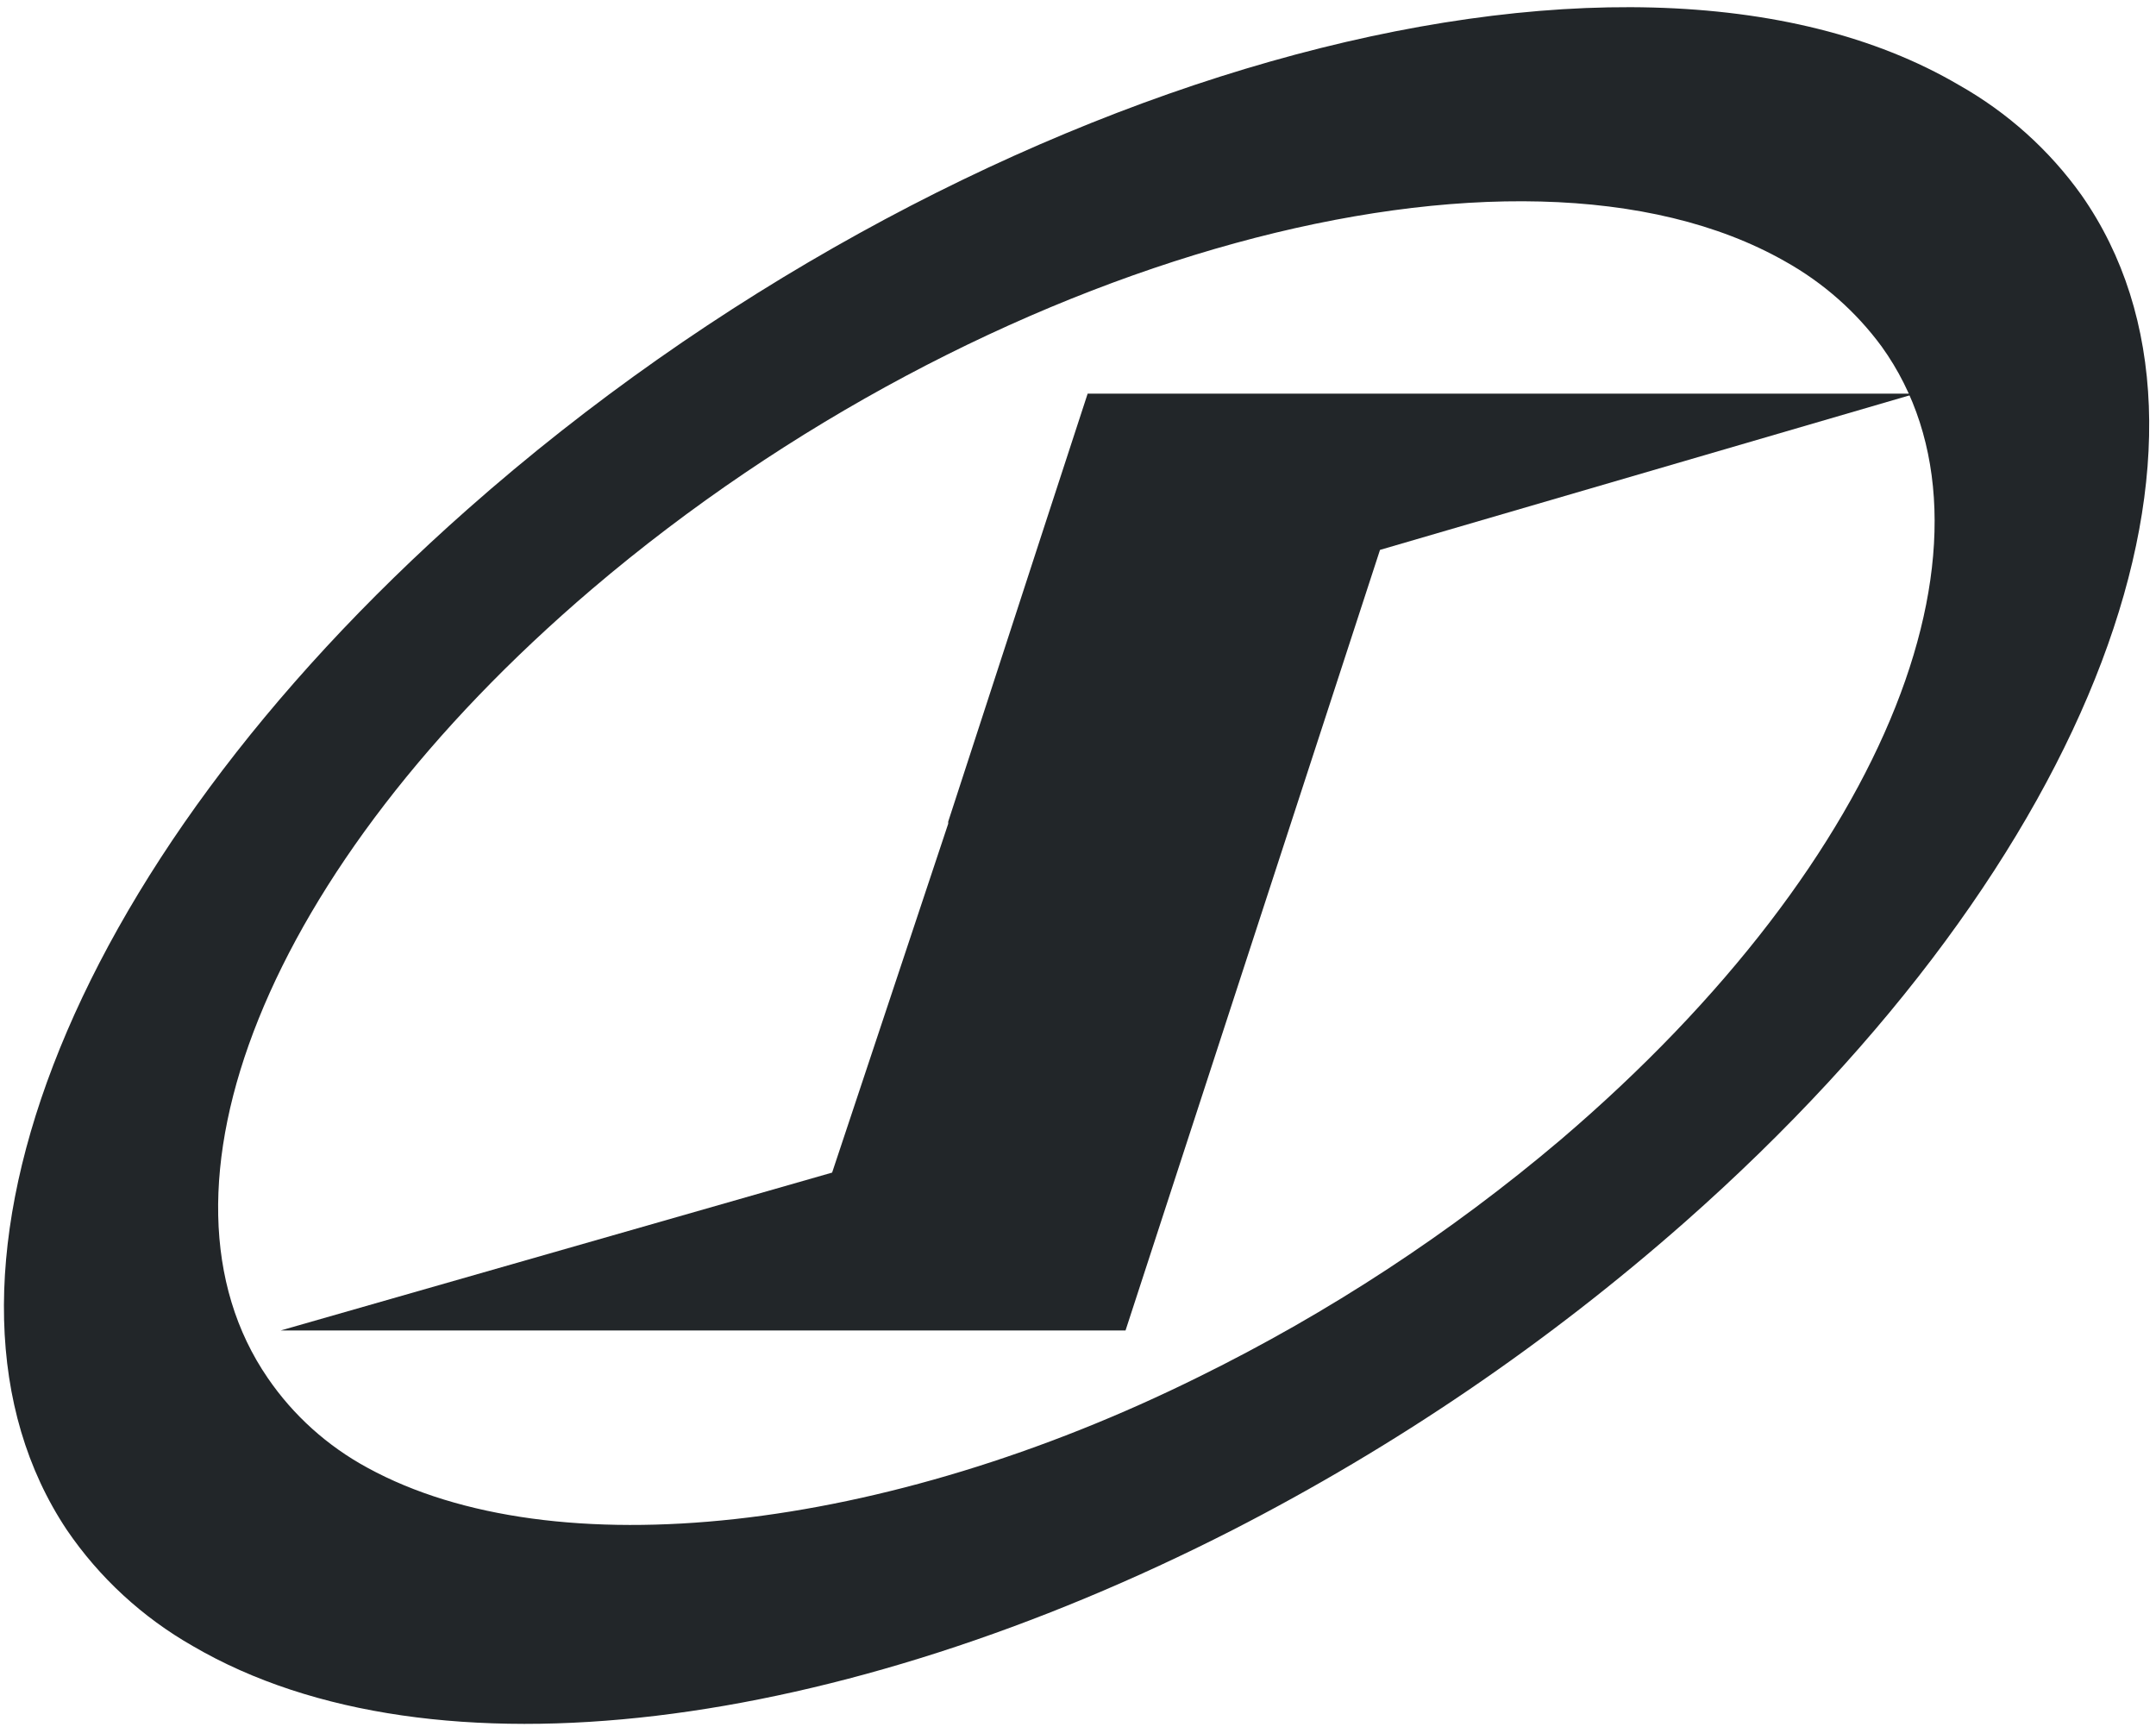 <svg width="201" height="161" viewBox="0 0 201 161" fill="none" xmlns="http://www.w3.org/2000/svg"> <style> path {fill: #222629} @media (prefers-color-scheme: dark) { path {fill:white}} </style>
<path d="M194.063 18.199C191.064 13.99 187.159 10.482 182.626 7.925C151.353 -10.44 89.082 7.263 43.605 47.451C5.355 81.239 -8.724 120.151 6.227 142.586C9.255 147.035 13.279 150.742 17.989 153.424C40.416 166.517 78.391 161.246 114.897 142.611C130.124 134.812 144.296 125.166 157.084 113.898C195.658 79.865 209.762 40.634 194.063 18.199ZM145.472 106.248C135.208 114.941 123.893 122.353 111.782 128.316C82.453 142.856 51.654 146.313 34.261 136.8C30.53 134.781 27.343 131.915 24.966 128.438C13.03 111.079 24.543 81.018 55.217 54.88C91.673 23.863 141.46 10.181 166.404 24.353C169.955 26.334 173.032 29.043 175.424 32.298C187.859 49.584 176.421 79.865 145.472 106.248Z"/>
<path d="M178.58 36.687H101.4C101.4 36.687 94.661 57.308 88.399 76.58V76.776L77.577 109.289L26.173 124.001H104.932L128.655 51.252L178.58 36.687Z"/>
</svg>
